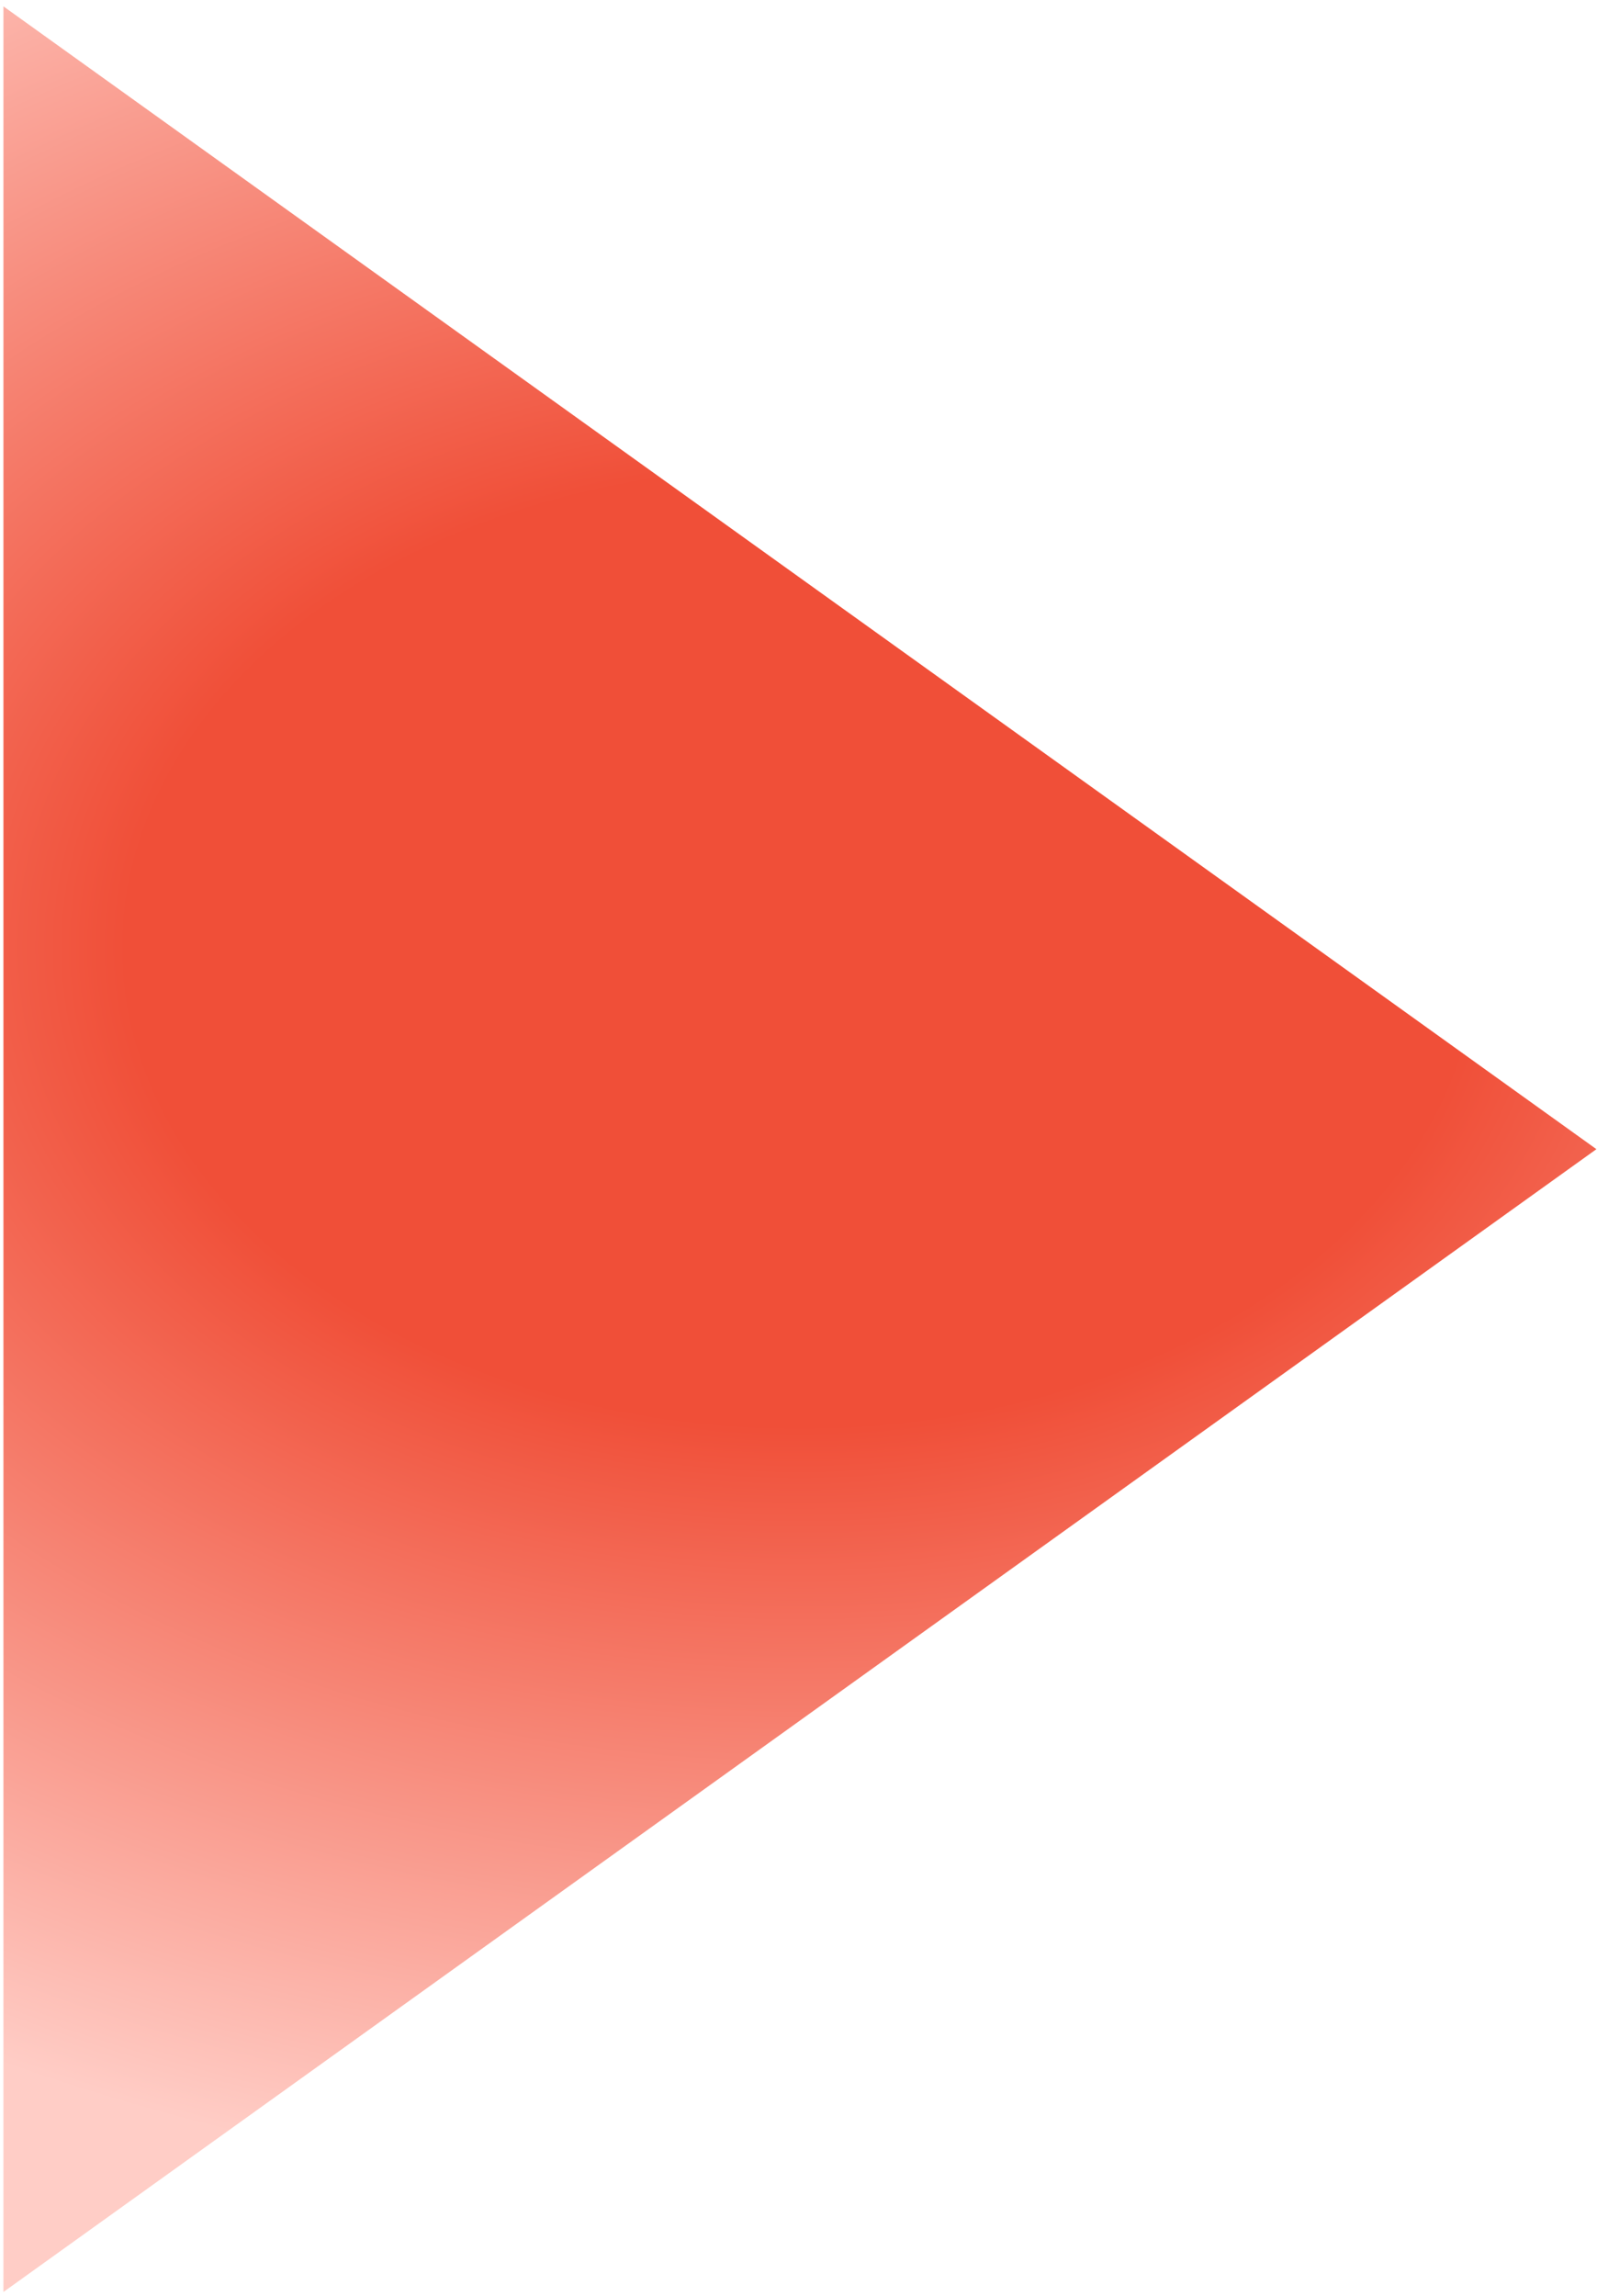 <svg width="233" height="335" viewBox="0 0 233 335" fill="none" xmlns="http://www.w3.org/2000/svg">
<path d="M232.915 167.652L0.501 334.374L0.501 0.929L232.915 167.652Z" fill="url(#paint0_radial)"/>
<defs>
<radialGradient id="paint0_radial" cx="0" cy="0" r="1" gradientUnits="userSpaceOnUse" gradientTransform="translate(116.708 138.421) rotate(90) scale(195.952 272.388)">
<stop stop-color="#F04F38"/>
<stop offset="0.354" stop-color="#F04F38"/>
<stop offset="0.927" stop-color="#FFCDC6"/>
</radialGradient>
</defs>
</svg>

